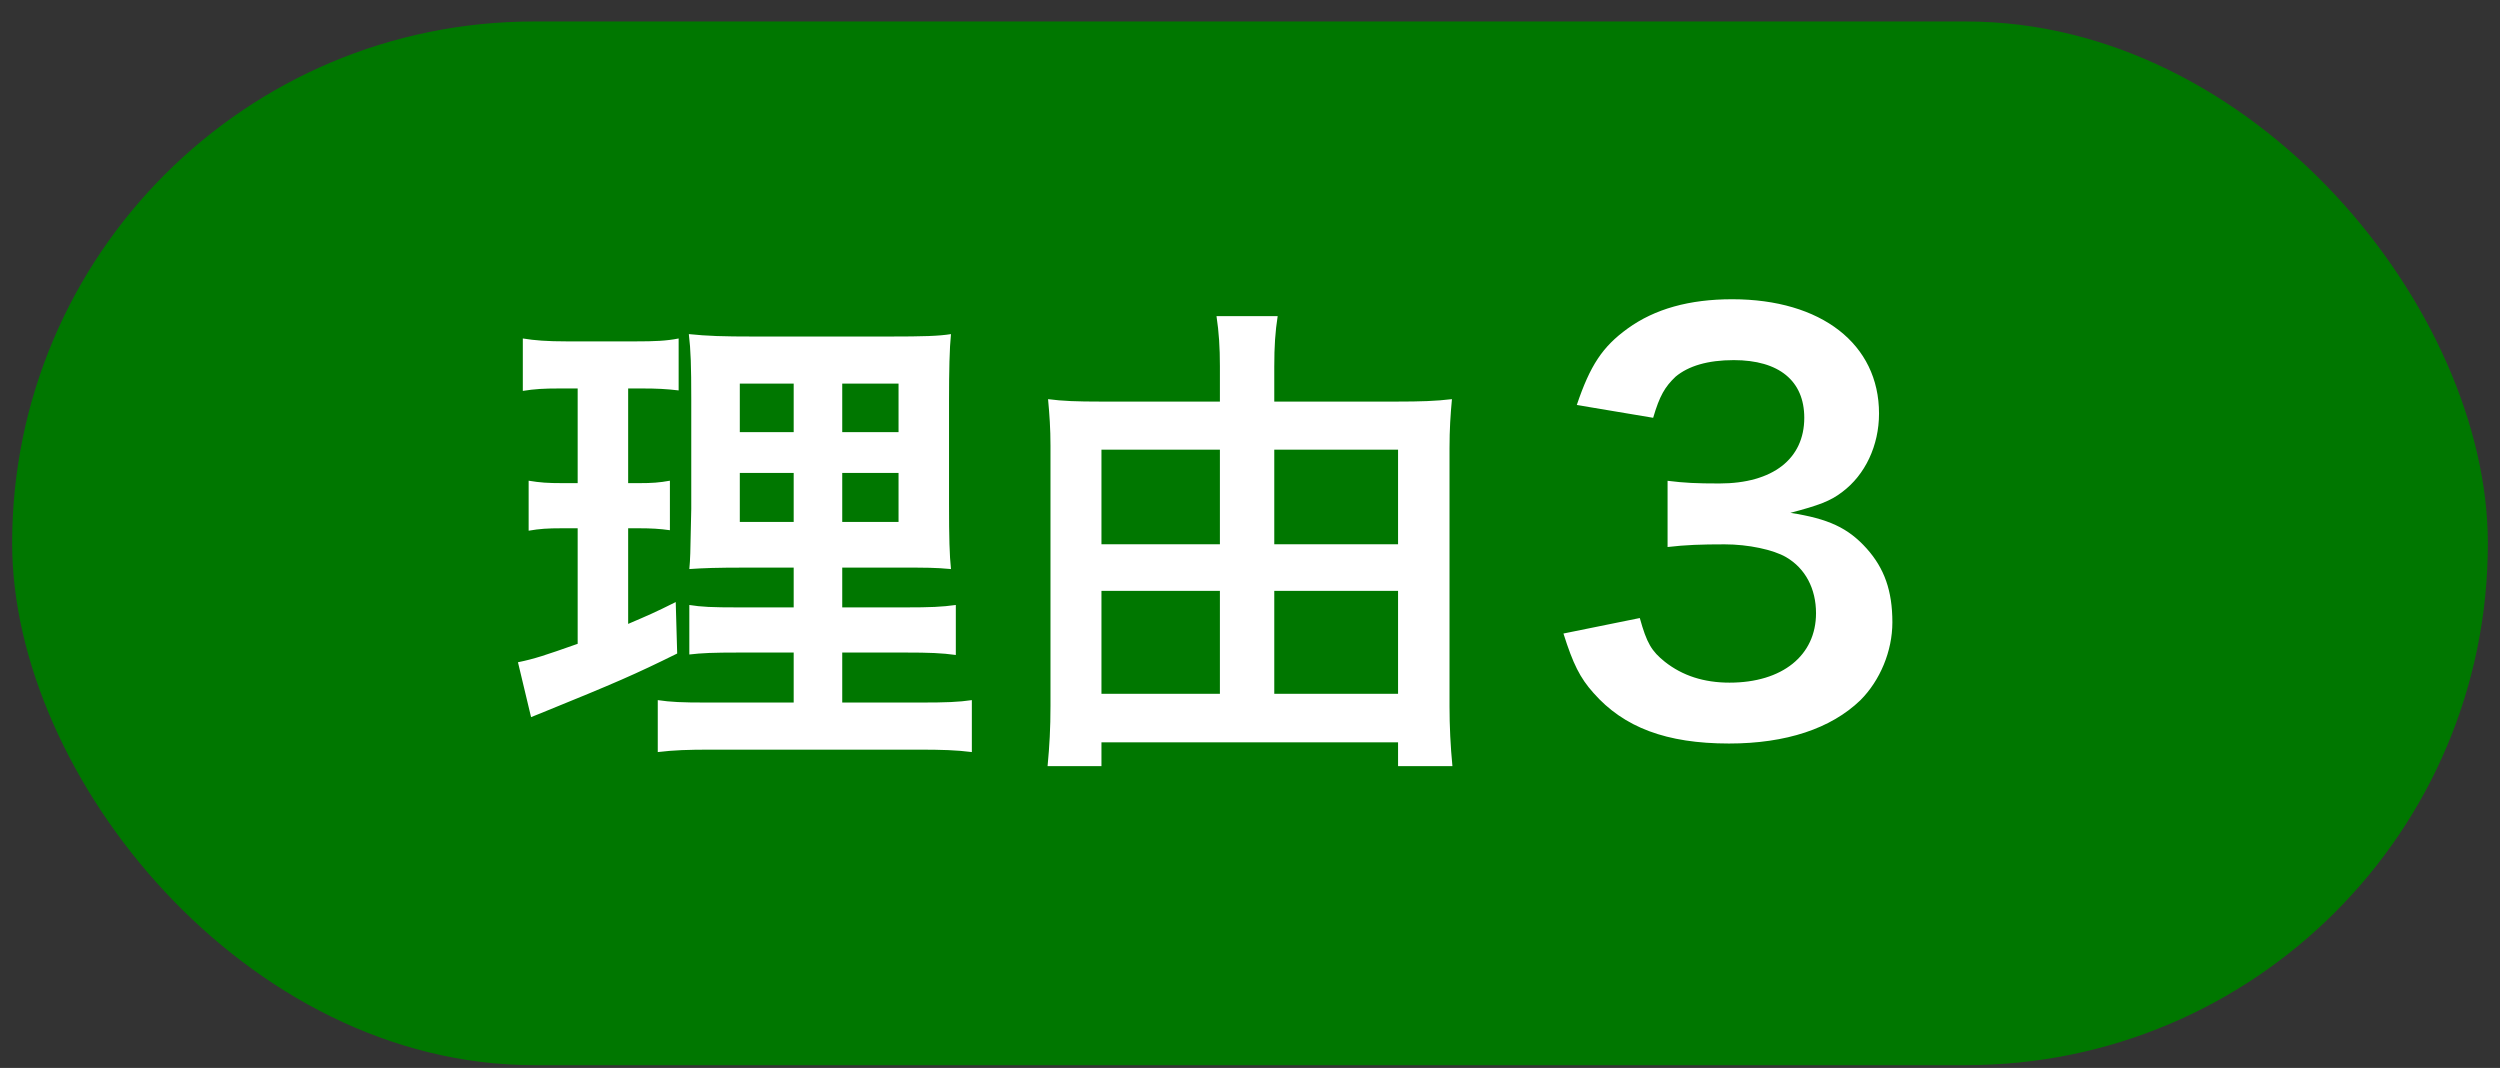 <svg width="103" height="44" viewBox="0 0 103 44" fill="none" xmlns="http://www.w3.org/2000/svg">
<rect x="0" y="0" width="103" height="44" fill="#333333" stroke="none"/>
<rect x="0.5" y="0.885" width="102" height="43" rx="21.5" fill="#007700"/>
<path d="M32.7 28.945V26.885H30.48C29.34 26.885 28.92 26.905 28.4 26.965V24.925C28.9 25.005 29.3 25.025 30.46 25.025H32.7V23.385H30.8C29.46 23.385 29 23.405 28.4 23.445C28.44 22.985 28.44 22.985 28.48 20.965V16.445C28.48 15.085 28.46 14.425 28.38 13.765C29.14 13.845 29.78 13.865 31.08 13.865H36.6C38.08 13.865 38.68 13.845 39.18 13.765C39.12 14.345 39.1 15.285 39.1 16.505V20.765C39.1 22.165 39.12 22.865 39.18 23.445C38.52 23.385 38.2 23.385 37 23.385H34.7V25.025H37.26C38.36 25.025 38.8 25.005 39.38 24.925V26.985C38.8 26.905 38.3 26.885 37.28 26.885H34.7V28.945H37.92C38.98 28.945 39.5 28.925 40.04 28.845V30.985C39.4 30.905 38.86 30.885 37.78 30.885H29.36C28.3 30.885 27.78 30.905 27.1 30.985V28.845C27.64 28.925 28.08 28.945 29.12 28.945H32.7ZM32.7 15.805H30.48V17.805H32.7V15.805ZM34.7 15.805V17.805H37.02V15.805H34.7ZM32.7 19.485H30.48V21.505H32.7V19.485ZM34.7 19.485V21.505H37.02V19.485H34.7ZM23.8 16.005H23.04C22.4 16.005 22.04 16.025 21.54 16.105V13.945C22.02 14.025 22.54 14.065 23.36 14.065H26.18C26.98 14.065 27.46 14.045 27.96 13.945V16.085C27.46 16.025 27.04 16.005 26.48 16.005H25.88V19.905H26.34C26.86 19.905 27.16 19.885 27.6 19.805V21.845C27.2 21.785 26.8 21.765 26.34 21.765H25.88V25.705C26.72 25.345 26.96 25.245 27.84 24.805L27.9 26.925C26.16 27.785 25.38 28.125 22.28 29.385C22.18 29.425 22.08 29.465 21.88 29.545L21.34 27.285C22.02 27.145 22.44 27.005 23.8 26.525V21.765H23.14C22.56 21.765 22.24 21.785 21.78 21.865V19.805C22.26 19.885 22.56 19.905 23.18 19.905H23.8V16.005ZM52.5 16.545H57.56C58.52 16.545 59.16 16.525 59.82 16.445C59.76 17.085 59.72 17.685 59.72 18.465V29.105C59.72 29.905 59.76 30.745 59.84 31.565H57.6V30.585H45.38V31.565H43.16C43.24 30.725 43.28 30.005 43.28 29.085V18.365C43.28 17.665 43.24 17.085 43.18 16.445C43.78 16.525 44.38 16.545 45.34 16.545H50.26V15.085C50.26 14.325 50.22 13.685 50.12 13.025H52.64C52.54 13.665 52.5 14.265 52.5 15.105V16.545ZM52.5 28.585H57.6V24.345H52.5V28.585ZM52.5 22.425H57.6V18.525H52.5V22.425ZM50.26 18.525H45.38V22.425H50.26V18.525ZM50.26 24.345H45.38V28.585H50.26V24.345ZM64.414 26.101L67.56 25.463C67.846 26.497 68.044 26.827 68.594 27.267C69.32 27.839 70.2 28.125 71.256 28.125C73.434 28.125 74.82 27.003 74.82 25.265C74.82 24.253 74.38 23.417 73.588 22.955C73.06 22.647 72.026 22.427 71.058 22.427C70.09 22.427 69.452 22.449 68.704 22.537V19.809C69.408 19.897 69.892 19.919 70.838 19.919C73.038 19.919 74.336 18.907 74.336 17.213C74.336 15.695 73.302 14.837 71.432 14.837C70.354 14.837 69.562 15.079 69.034 15.519C68.594 15.937 68.374 16.311 68.11 17.213L64.964 16.685C65.514 15.057 66.02 14.287 67.054 13.539C68.176 12.725 69.606 12.329 71.366 12.329C75.04 12.329 77.416 14.177 77.416 17.037C77.416 18.357 76.844 19.567 75.898 20.271C75.414 20.645 74.93 20.821 73.764 21.129C75.326 21.371 76.14 21.745 76.91 22.603C77.636 23.417 77.966 24.341 77.966 25.639C77.966 26.827 77.46 28.037 76.646 28.851C75.436 30.017 73.588 30.633 71.234 30.633C68.66 30.633 66.9 29.973 65.646 28.543C65.096 27.927 64.81 27.355 64.414 26.101Z" fill="white"/>
</svg>
